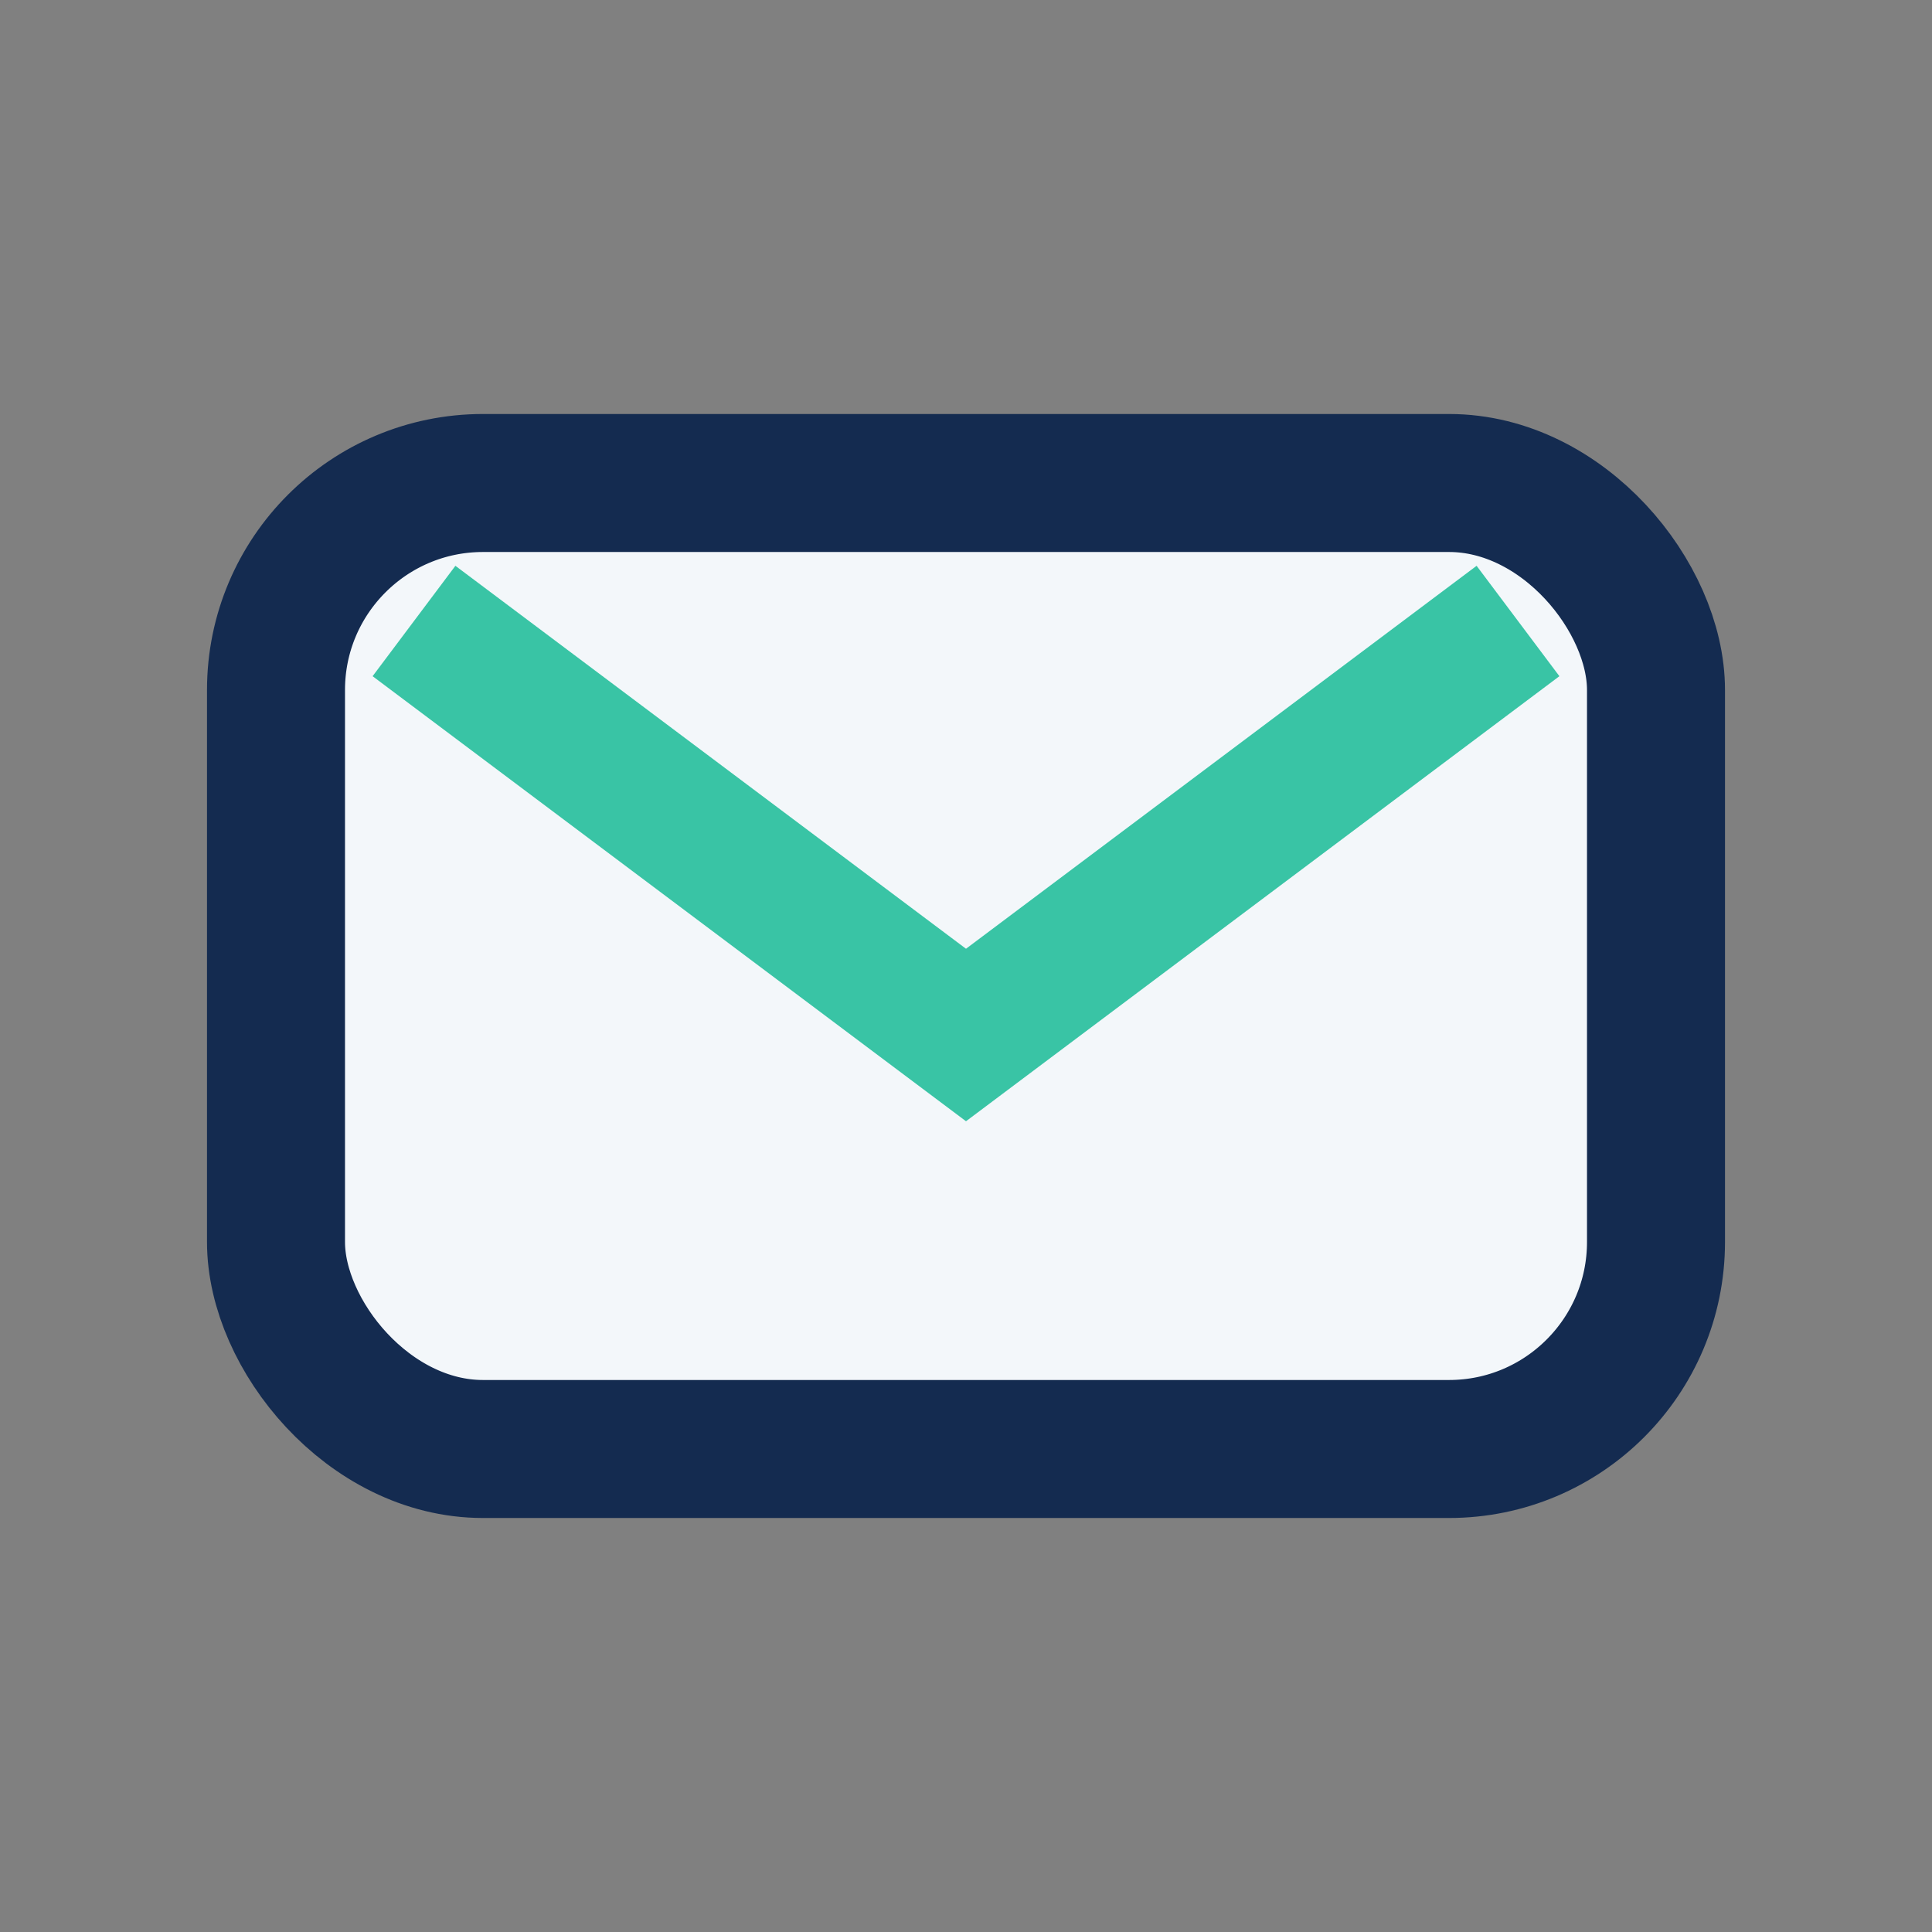 <?xml version="1.0" encoding="UTF-8"?>
<svg xmlns="http://www.w3.org/2000/svg" width="28" height="28" viewBox="0 0 28 28"><rect x="0" y="0" width="28" height="28" fill="#808080" stroke="none"/><rect x="4" y="7" width="20" height="14" rx="3" fill="#F3F7FA" stroke="#142B50" stroke-width="2"/><path d="M6 9l8 6 8-6" stroke="#39C4A5" stroke-width="2" fill="none"/></svg>